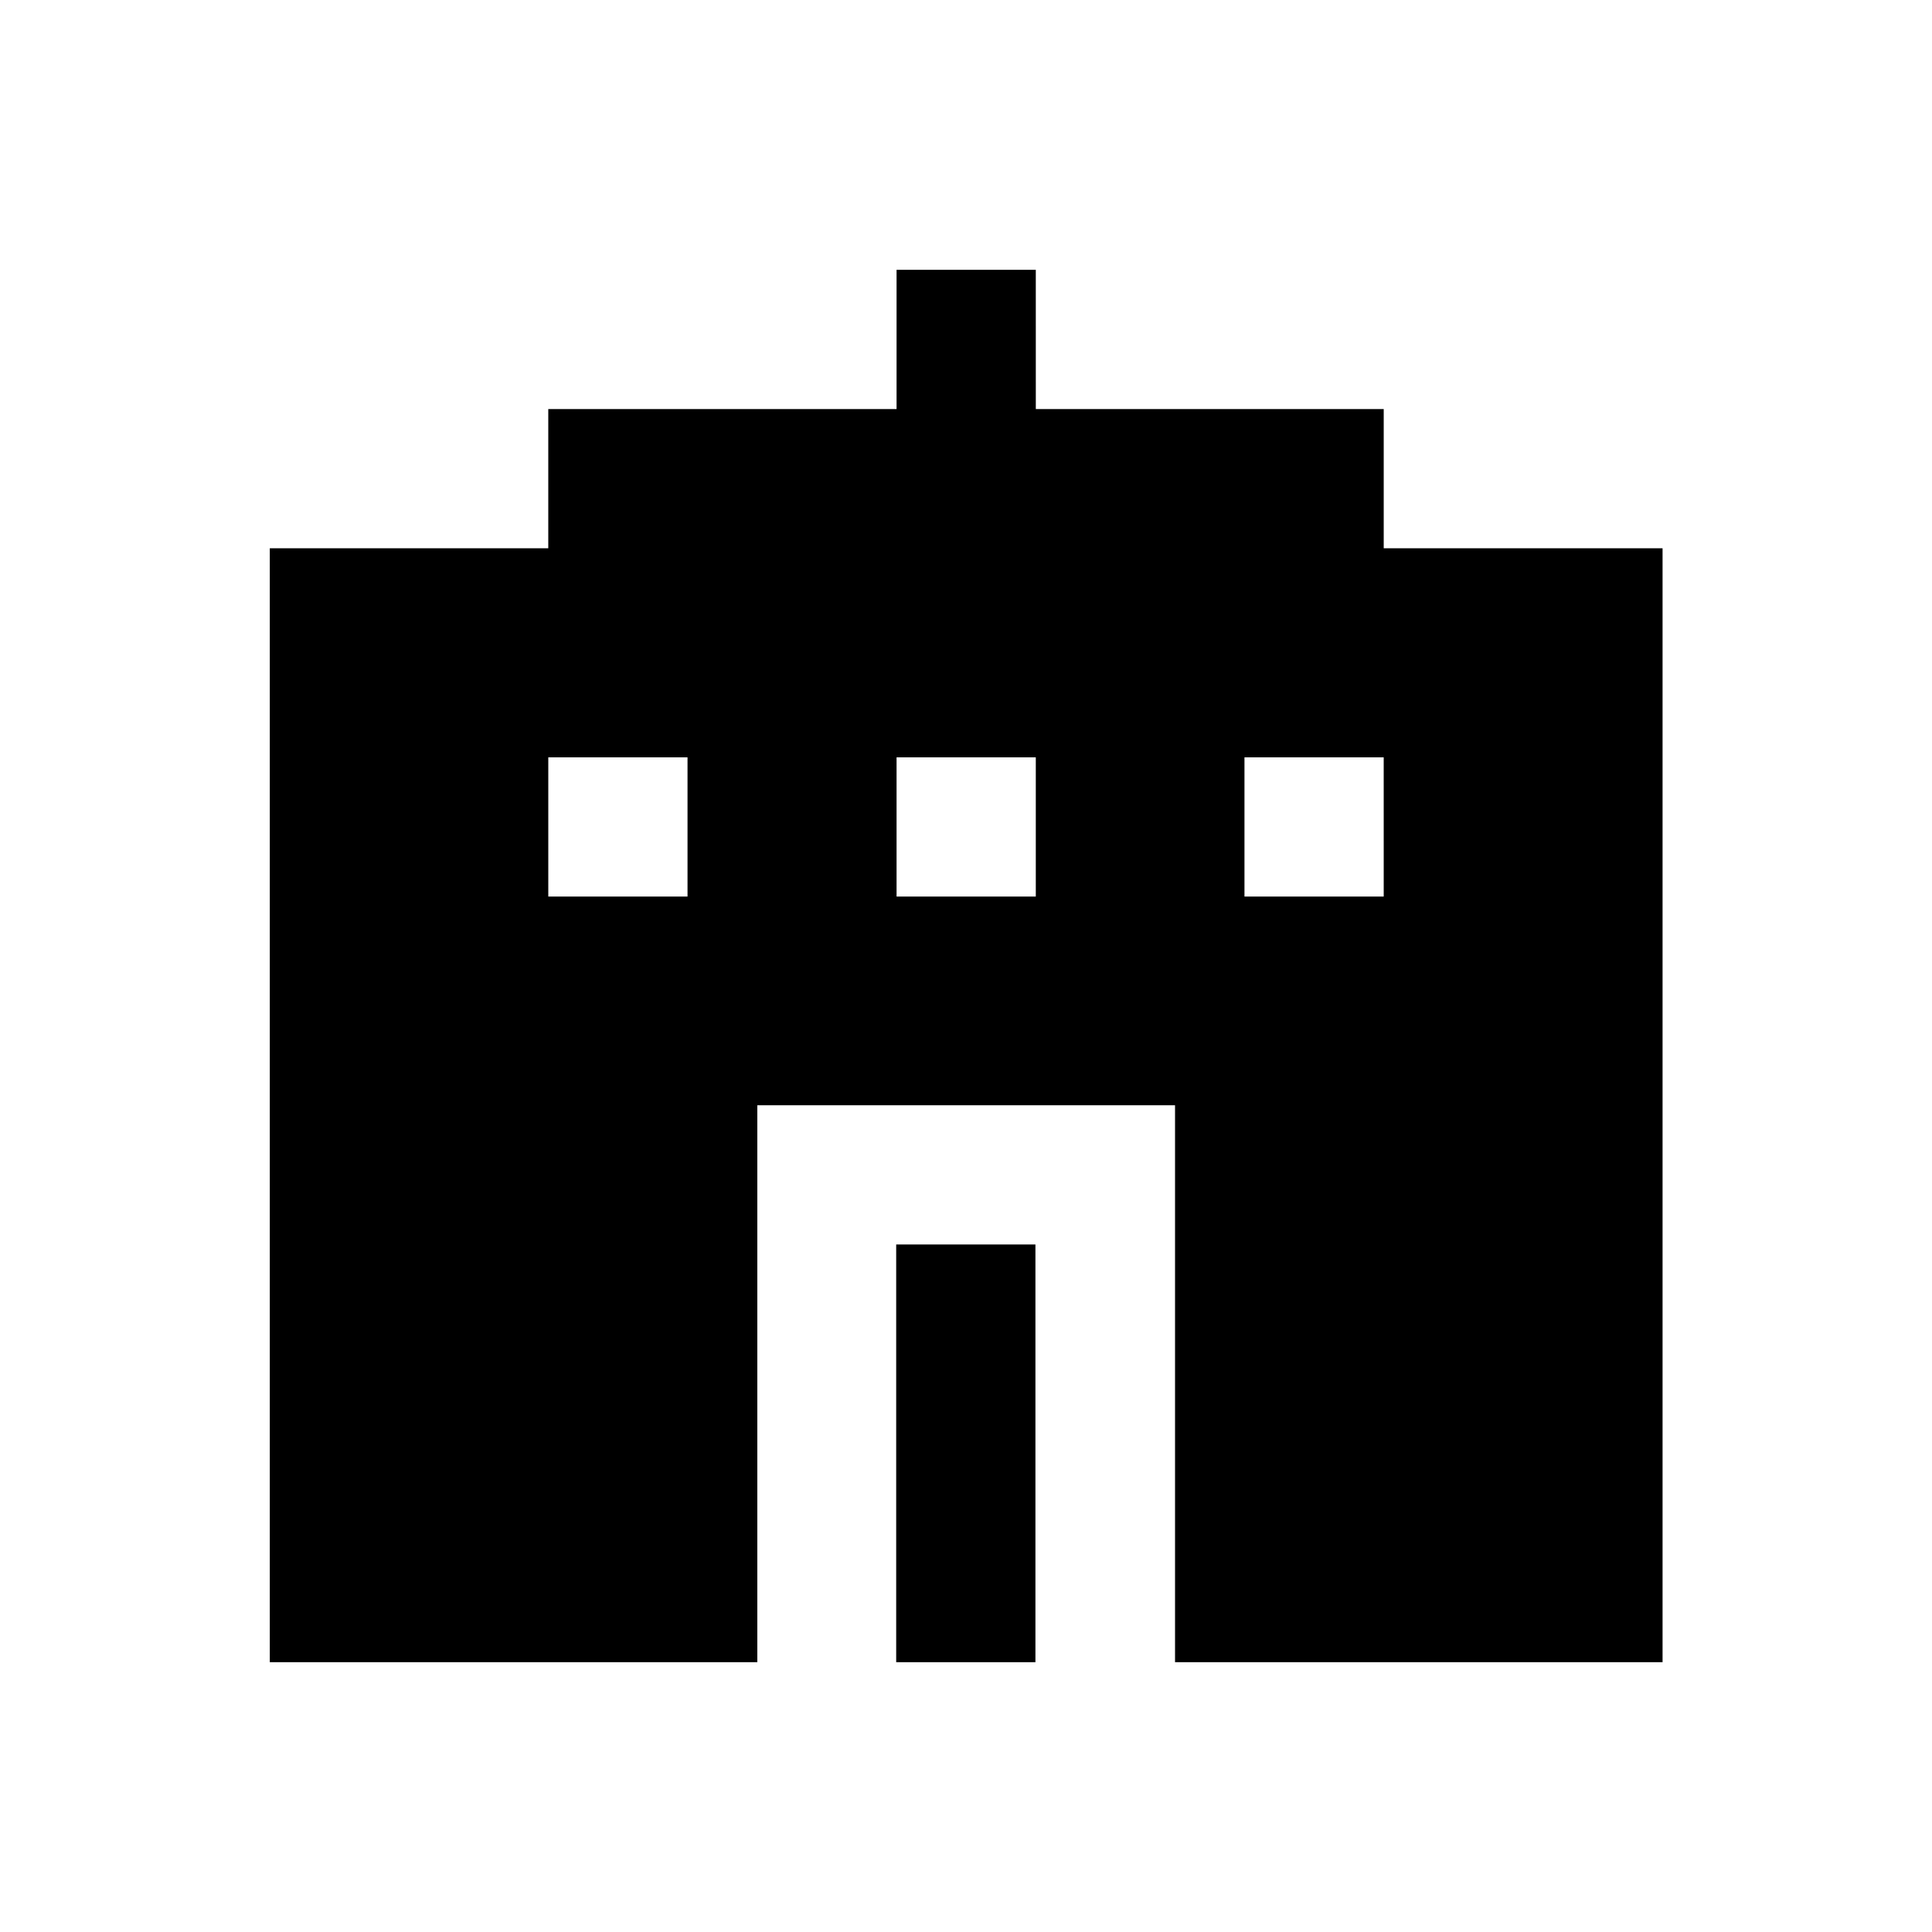 <?xml version="1.0" encoding="UTF-8"?>
<!-- Uploaded to: ICON Repo, www.svgrepo.com, Generator: ICON Repo Mixer Tools -->
<svg fill="#000000" width="800px" height="800px" version="1.1" viewBox="144 144 512 512" xmlns="http://www.w3.org/2000/svg">
 <g>
  <path d="m510.7 289.3v-36.898h-92.199l-0.004-36.902h-36.898v36.902h-92.301v36.898h-73.801v295.2h129.2v-147.6h110.7v147.6h129.2v-295.2zm-184.5 92.301h-36.898v-36.898h36.898zm92.297 0h-36.898v-36.898h36.898zm92.203 0h-36.902v-36.898h36.898z"/>
  <path d="m381.5 473.8h36.898v110.7h-36.898z"/>
 </g>
</svg>
